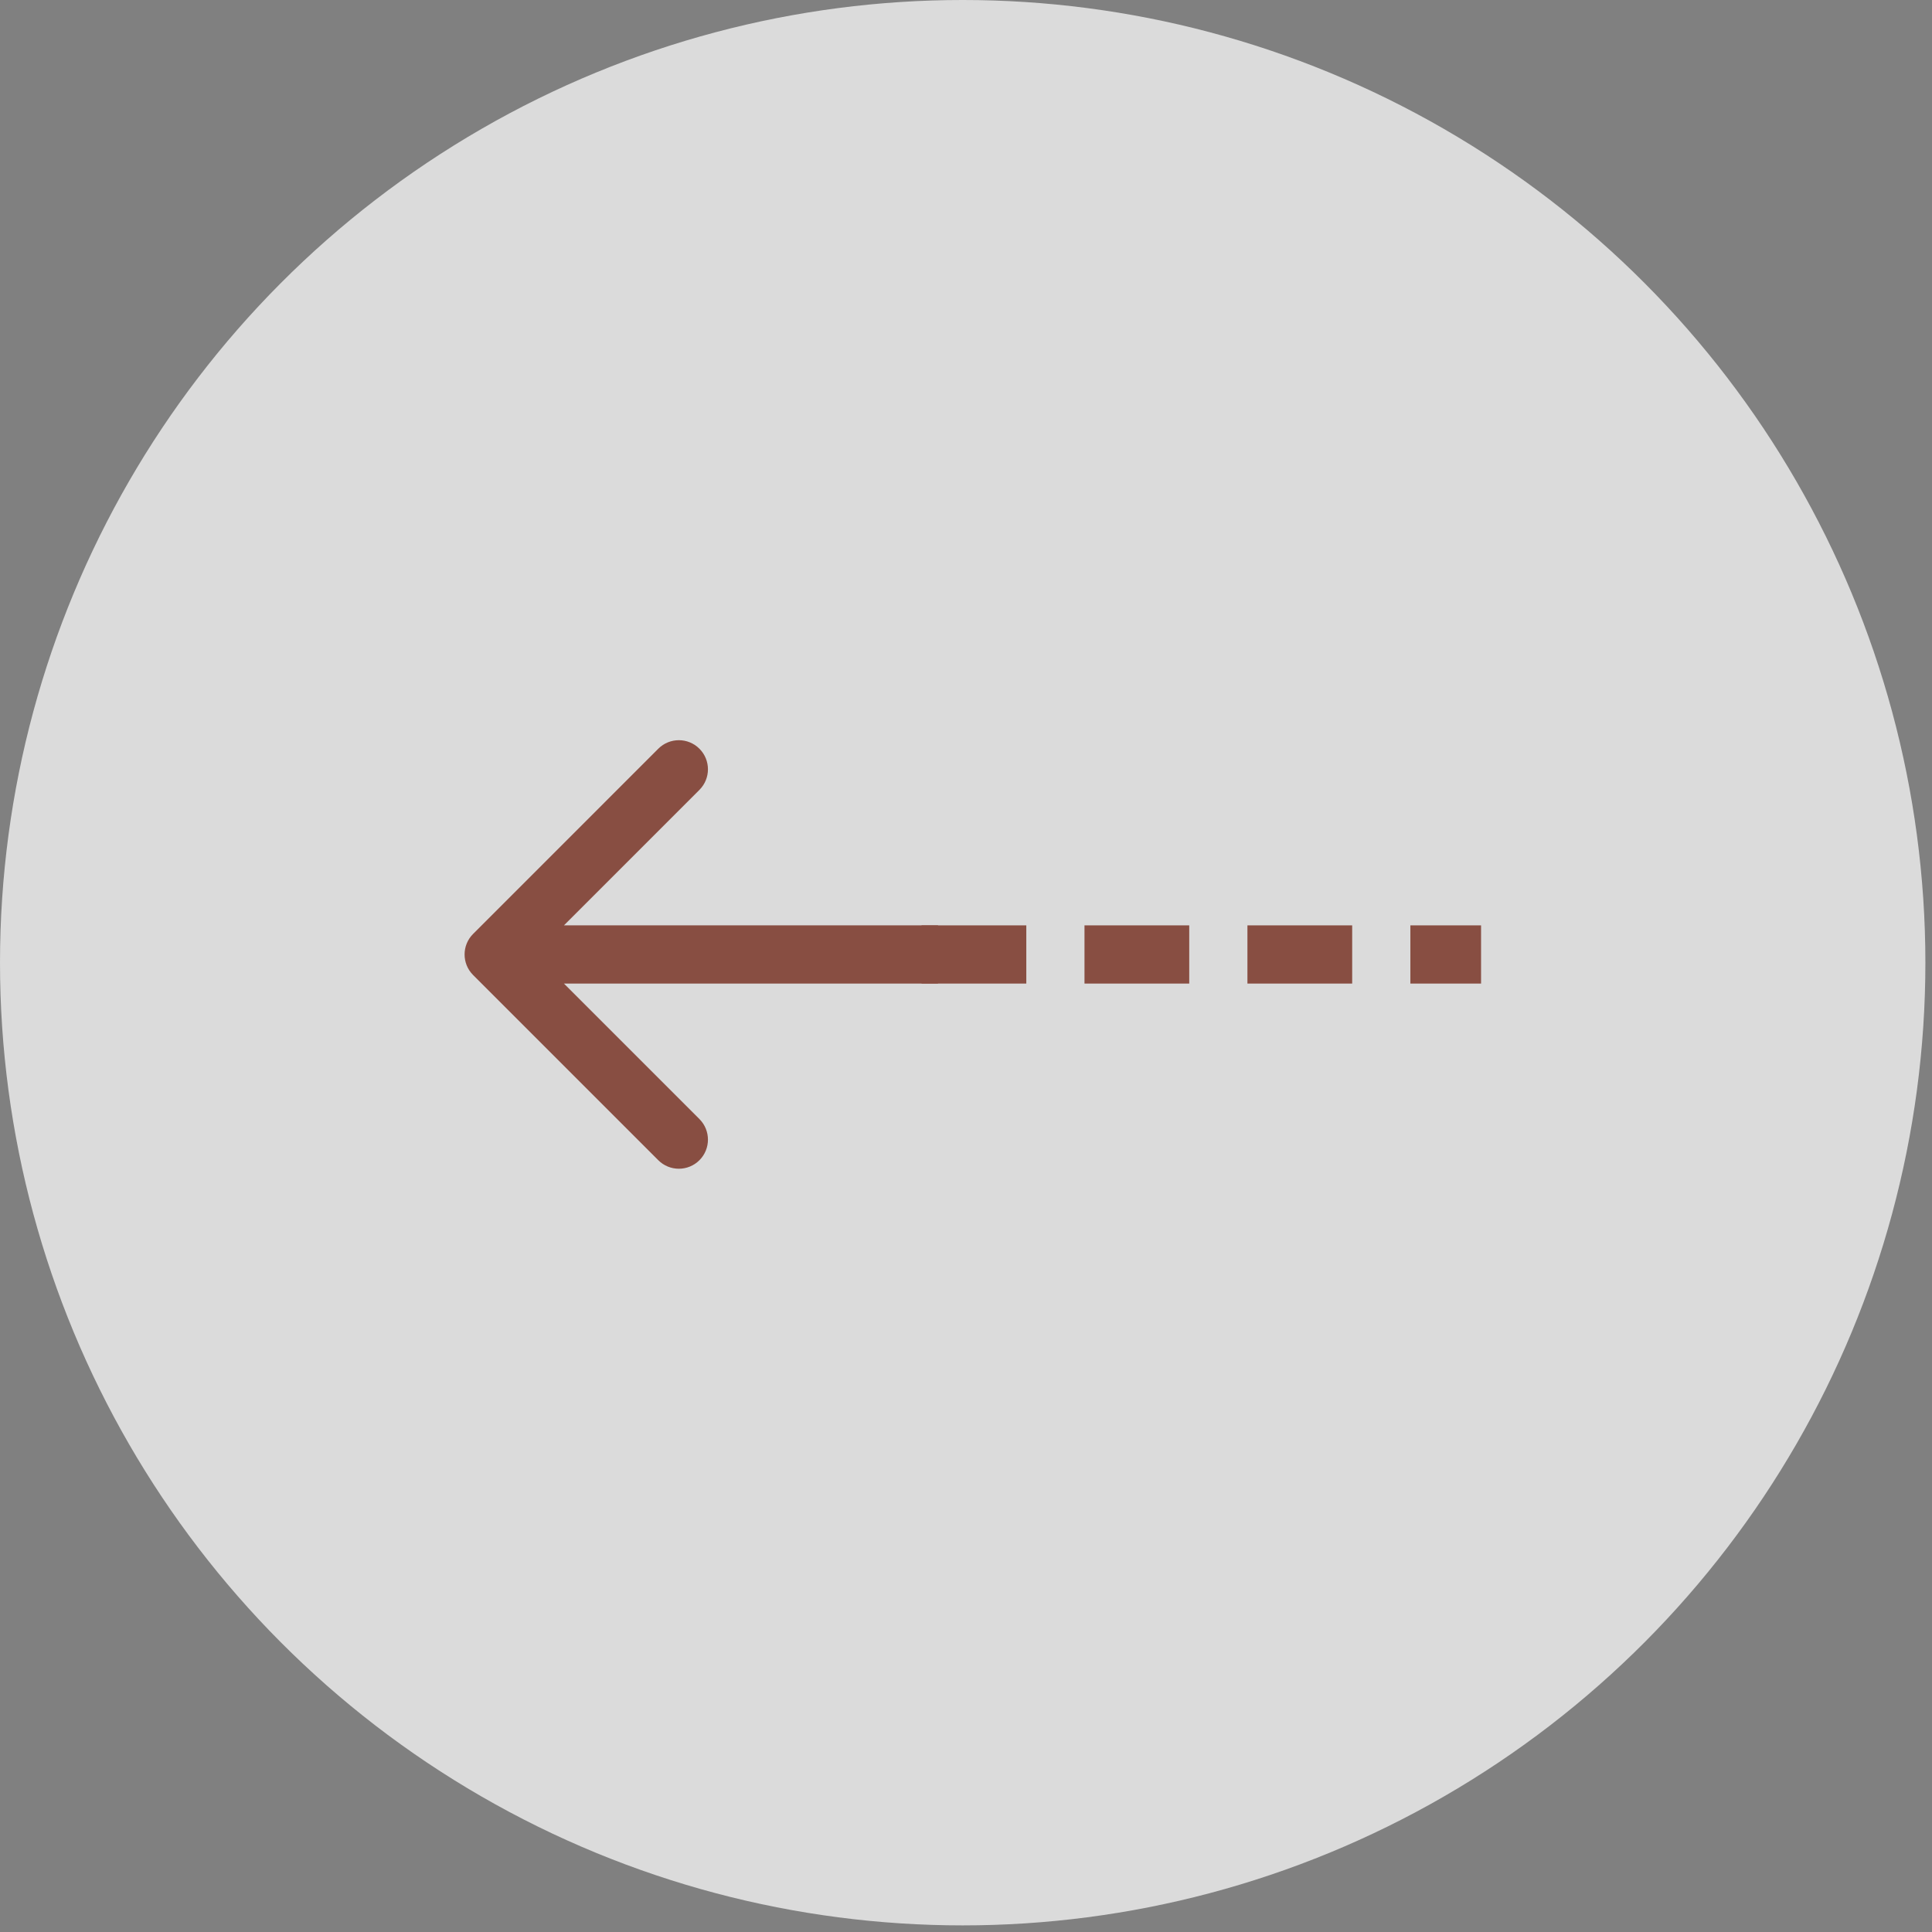 <svg width="166" height="166" viewBox="0 0 166 166" fill="none" xmlns="http://www.w3.org/2000/svg">
<rect x="0" y="0" width="166" height="166" fill="#808080" stroke="none"/>
<g opacity="0.8">
<circle cx="82.716" cy="82.716" r="82.716" transform="rotate(-180 82.716 82.716)" fill="#F1F1F1"/>
<path d="M40.651 80.242C39.674 81.218 39.674 82.801 40.651 83.777L56.56 99.687C57.537 100.663 59.12 100.663 60.096 99.687C61.072 98.711 61.072 97.128 60.096 96.151L45.954 82.009L60.096 67.867C61.072 66.891 61.072 65.308 60.096 64.332C59.12 63.355 57.537 63.355 56.56 64.332L40.651 80.242ZM80.595 79.509L42.418 79.509L42.418 84.509L80.595 84.509L80.595 79.509Z" fill="#8A4132"/>
<path d="M79.181 82.009H127.255" stroke="#8A4132" stroke-width="5" stroke-dasharray="9 5"/>
</g>
</svg>
